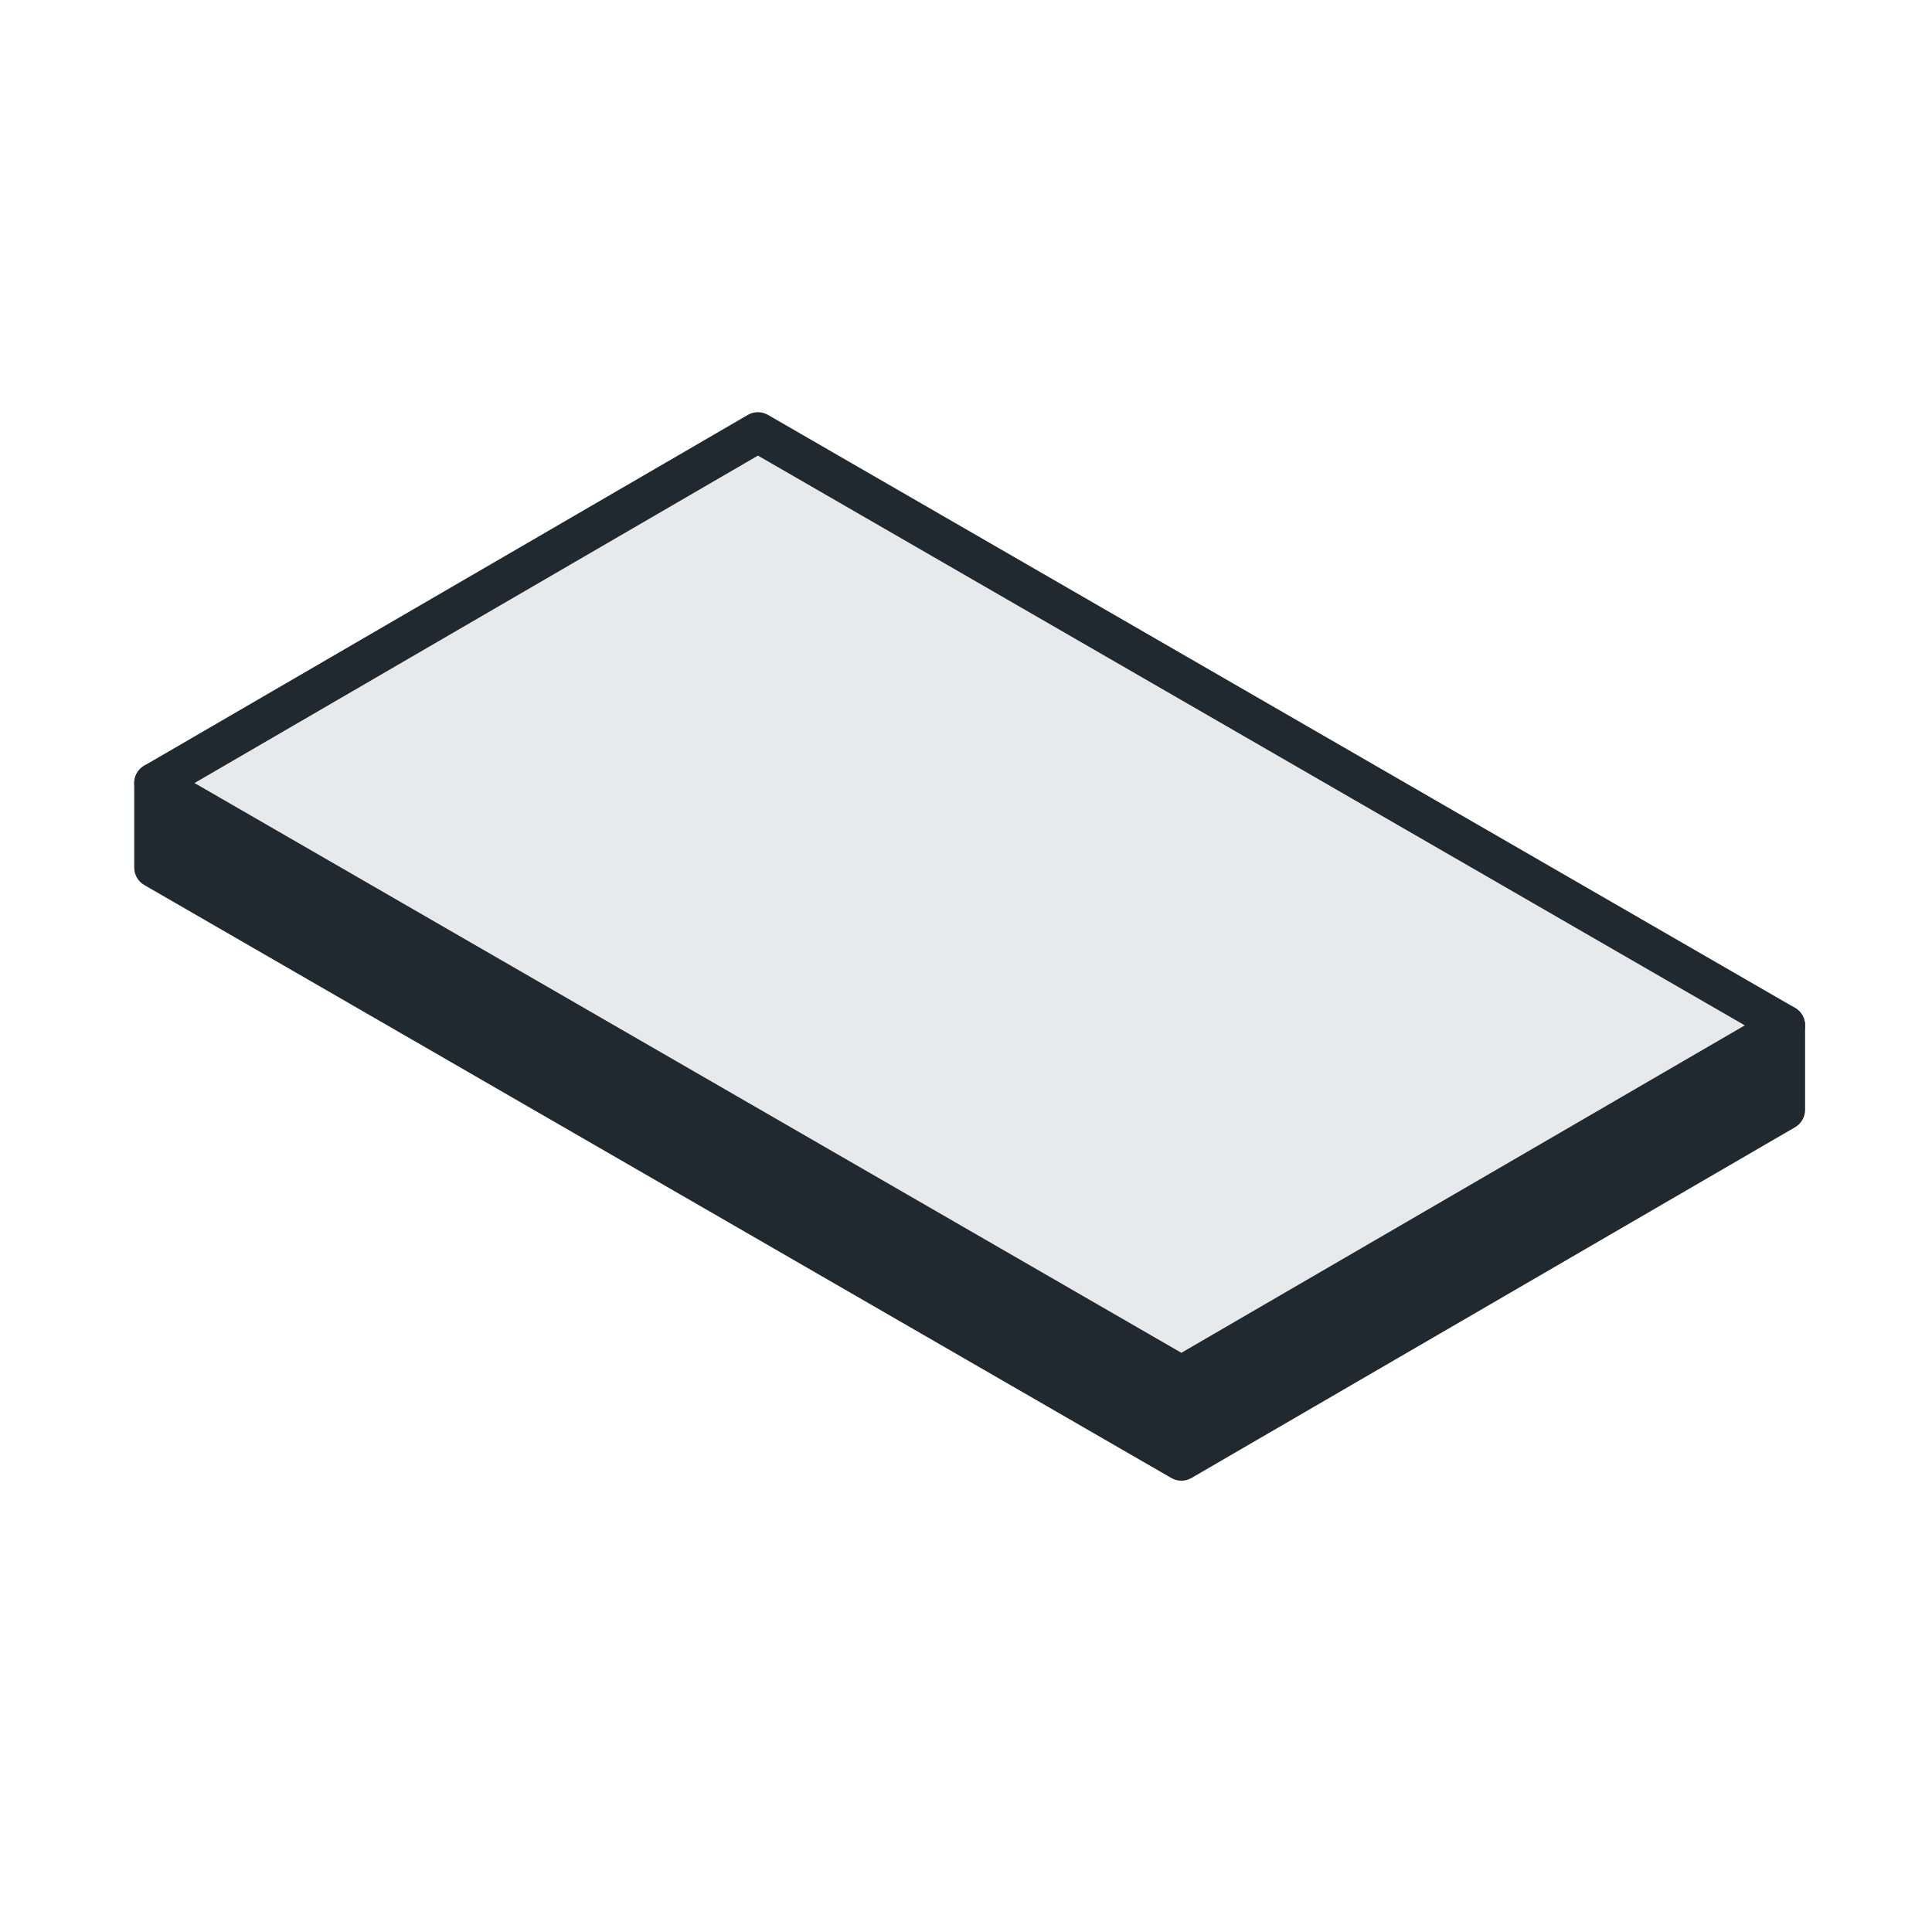 <?xml version="1.0" encoding="UTF-8"?>
<svg width="96px" height="96px" viewBox="0 0 96 96" version="1.1" xmlns="http://www.w3.org/2000/svg" xmlns:xlink="http://www.w3.org/1999/xlink">
    <title>Group 9</title>
    <g id="Page-1" stroke="none" stroke-width="1" fill="none" fill-rule="evenodd">
        <g id="Group-9">
            <polygon id="Fill-1" fill="#FFFFFF" points="0 96 96 96 96 0 0 0"></polygon>
            <g id="Group-8" transform="translate(6.67, 20.482)">
                <path d="M82.17,29.475 L1.147,17.439 C0.86,17.396 0.567,17.481 0.347,17.671 C0.127,17.861 0,18.138 0,18.429 L0,22.629 C0,22.986 0.19,23.316 0.5,23.495 L51.533,52.959 C51.688,53.048 51.86,53.093 52.033,53.093 C52.207,53.093 52.38,53.048 52.536,52.957 L82.526,35.529 C82.834,35.35 83.024,35.021 83.024,34.664 L83.024,30.464 C83.024,29.969 82.66,29.548 82.17,29.475" id="Fill-2" fill="#202830"></path>
                <polygon id="Fill-4" fill="#E8E9EA" points="82.023 30.465 30.99 1.001 0.999 18.429 52.033 47.893"></polygon>
                <path d="M2.995,18.426 L52.031,46.738 L80.028,30.468 L30.992,2.156 L2.995,18.426 Z M52.033,48.893 C51.86,48.893 51.687,48.849 51.533,48.759 L0.5,19.295 C0.191,19.116 0.001,18.787 0,18.43 C-0.001,18.073 0.189,17.743 0.497,17.564 L30.487,0.136 C30.798,-0.045 31.181,-0.045 31.49,0.134 L82.523,29.598 C82.832,29.777 83.022,30.106 83.023,30.463 C83.024,30.82 82.834,31.15 82.526,31.329 L52.536,48.758 C52.38,48.848 52.207,48.893 52.033,48.893 L52.033,48.893 Z" id="Fill-6" fill="#202830"></path>
            </g>
        </g>
    </g>
</svg>